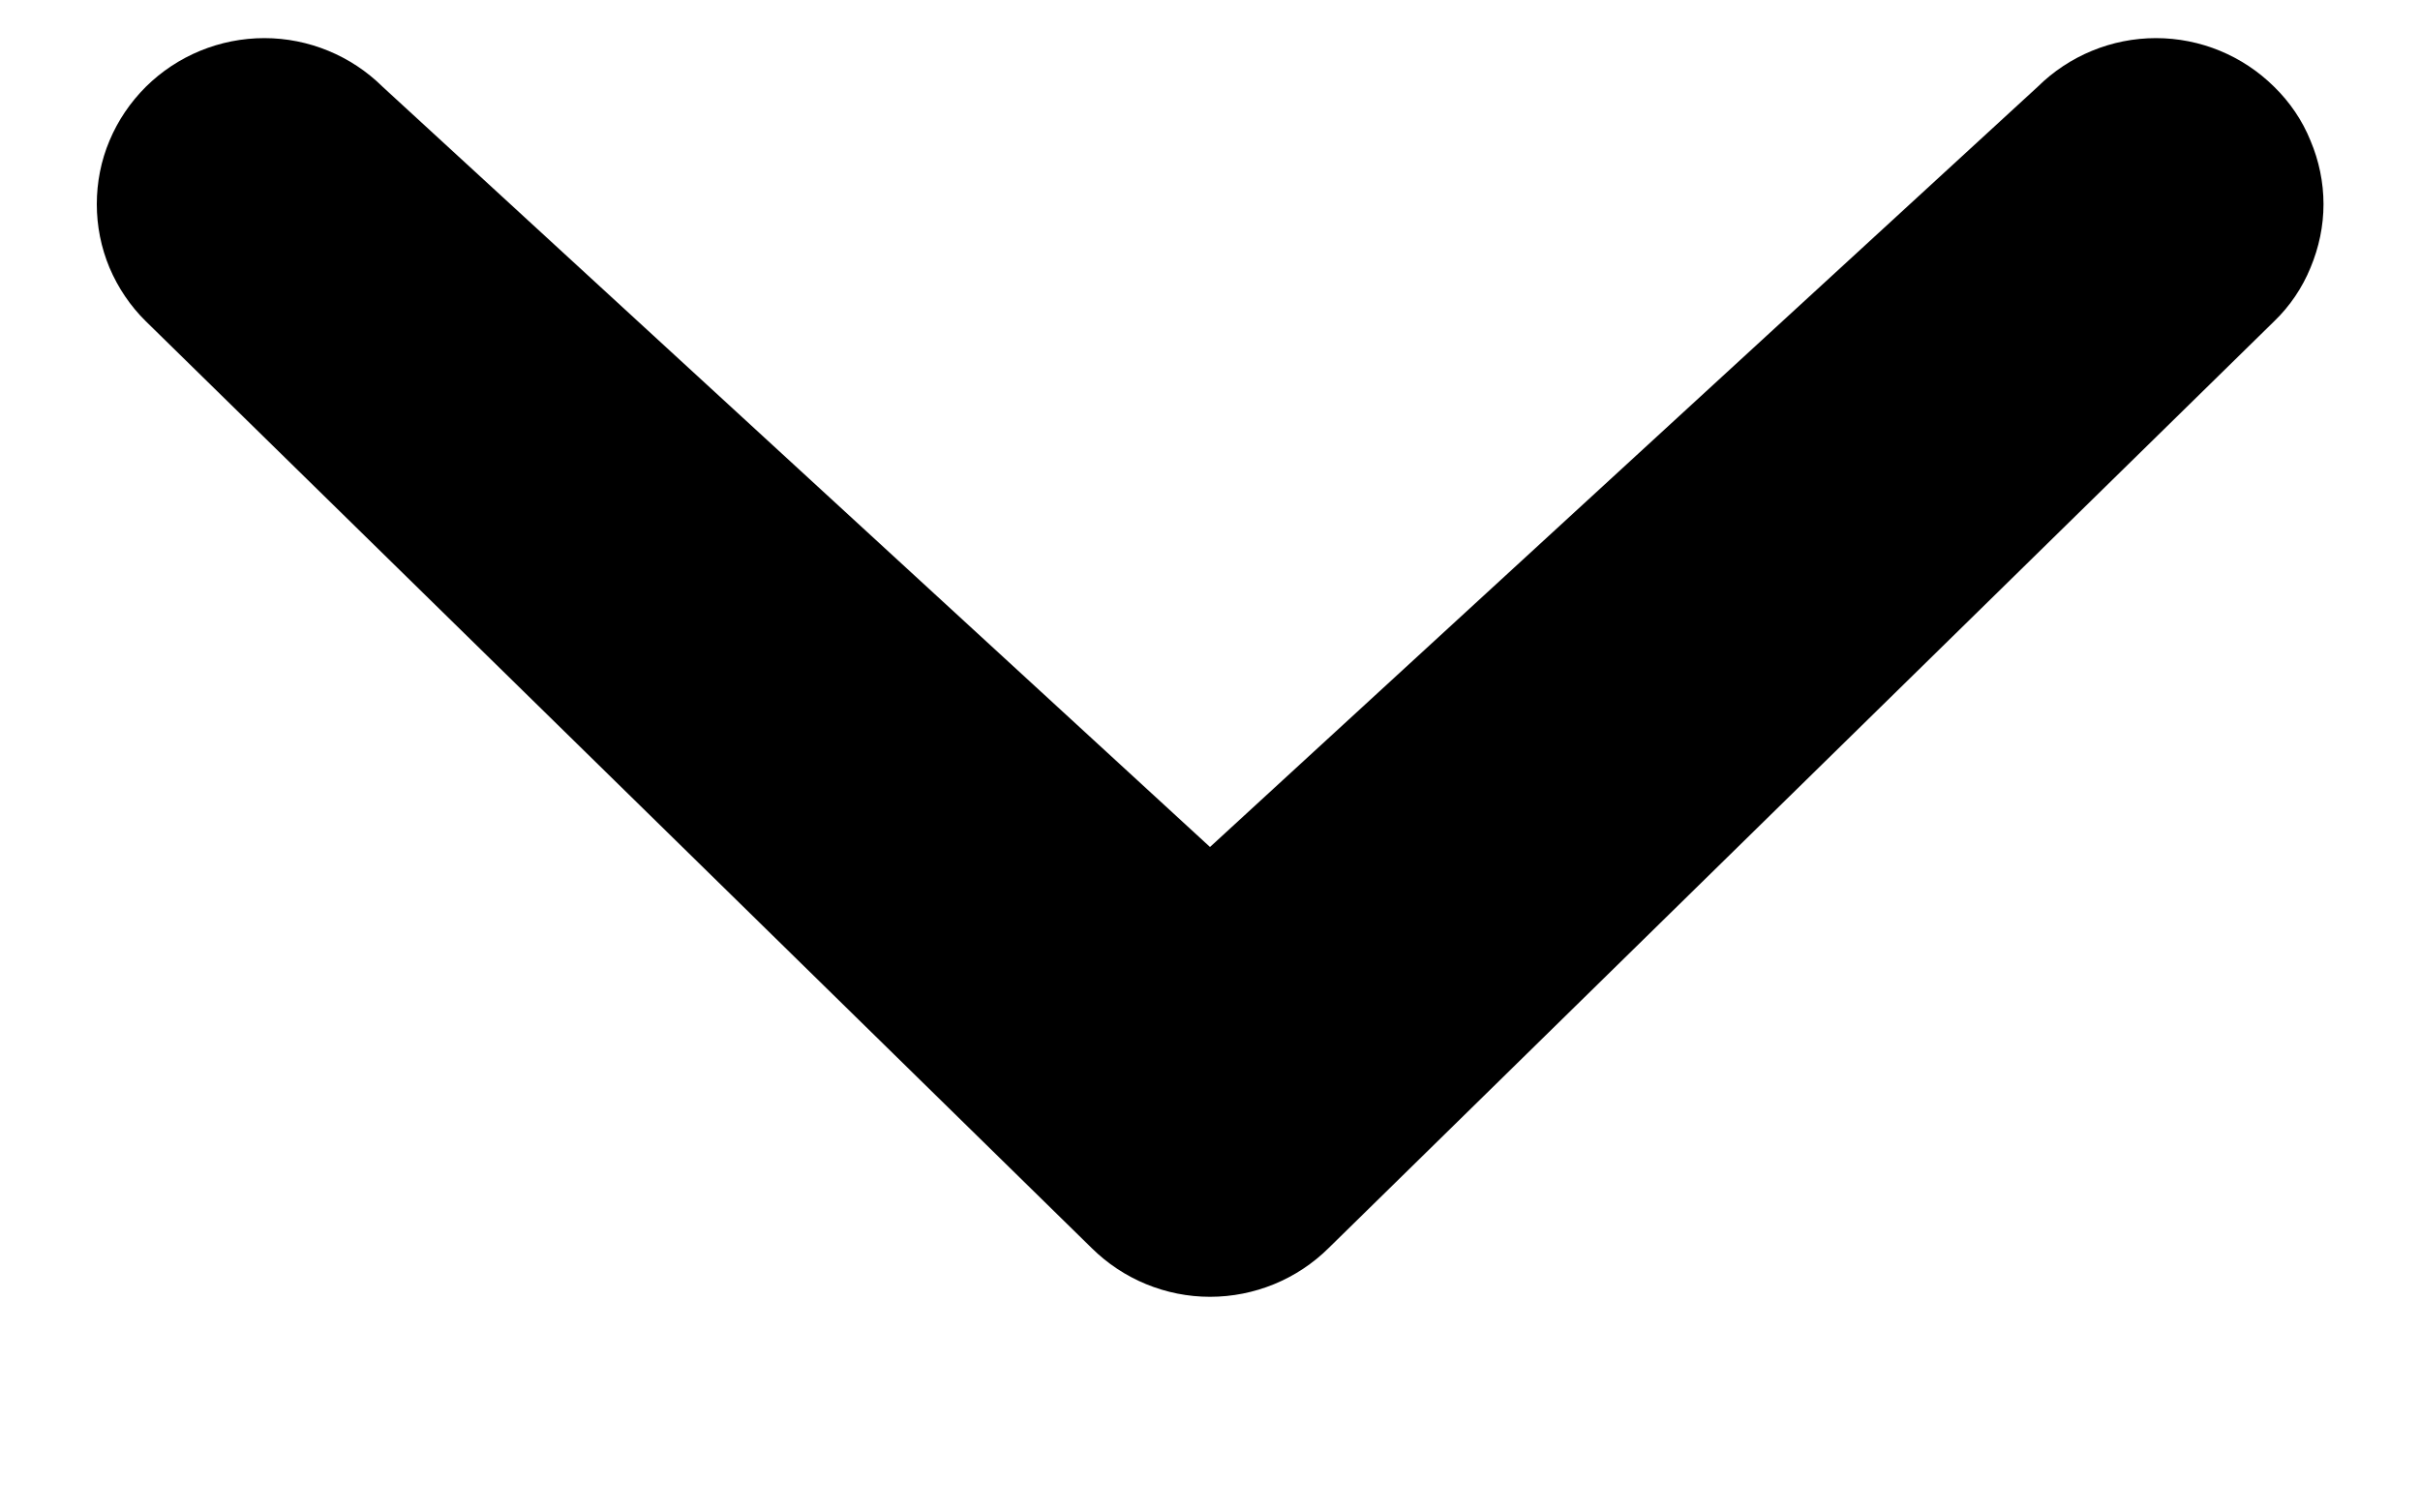 <svg width="8" height="5" viewBox="0 0 8 5" fill="none" xmlns="http://www.w3.org/2000/svg">
<path d="M4 2.8L6.736 0.287C6.84 0.184 6.981 0.126 7.127 0.126C7.274 0.126 7.414 0.184 7.518 0.287C7.57 0.338 7.611 0.398 7.638 0.465C7.666 0.531 7.681 0.603 7.681 0.675C7.681 0.747 7.666 0.818 7.638 0.885C7.611 0.951 7.57 1.012 7.518 1.062L4.392 4.126C4.288 4.229 4.147 4.287 4 4.287C3.854 4.287 3.713 4.229 3.609 4.126L0.482 1.062C0.431 1.012 0.39 0.951 0.362 0.885C0.334 0.818 0.32 0.747 0.32 0.675C0.32 0.603 0.334 0.531 0.362 0.465C0.39 0.398 0.431 0.338 0.482 0.287C0.586 0.184 0.727 0.126 0.874 0.126C1.02 0.126 1.161 0.184 1.265 0.287L4 2.8Z" fill="black"/>
</svg>
